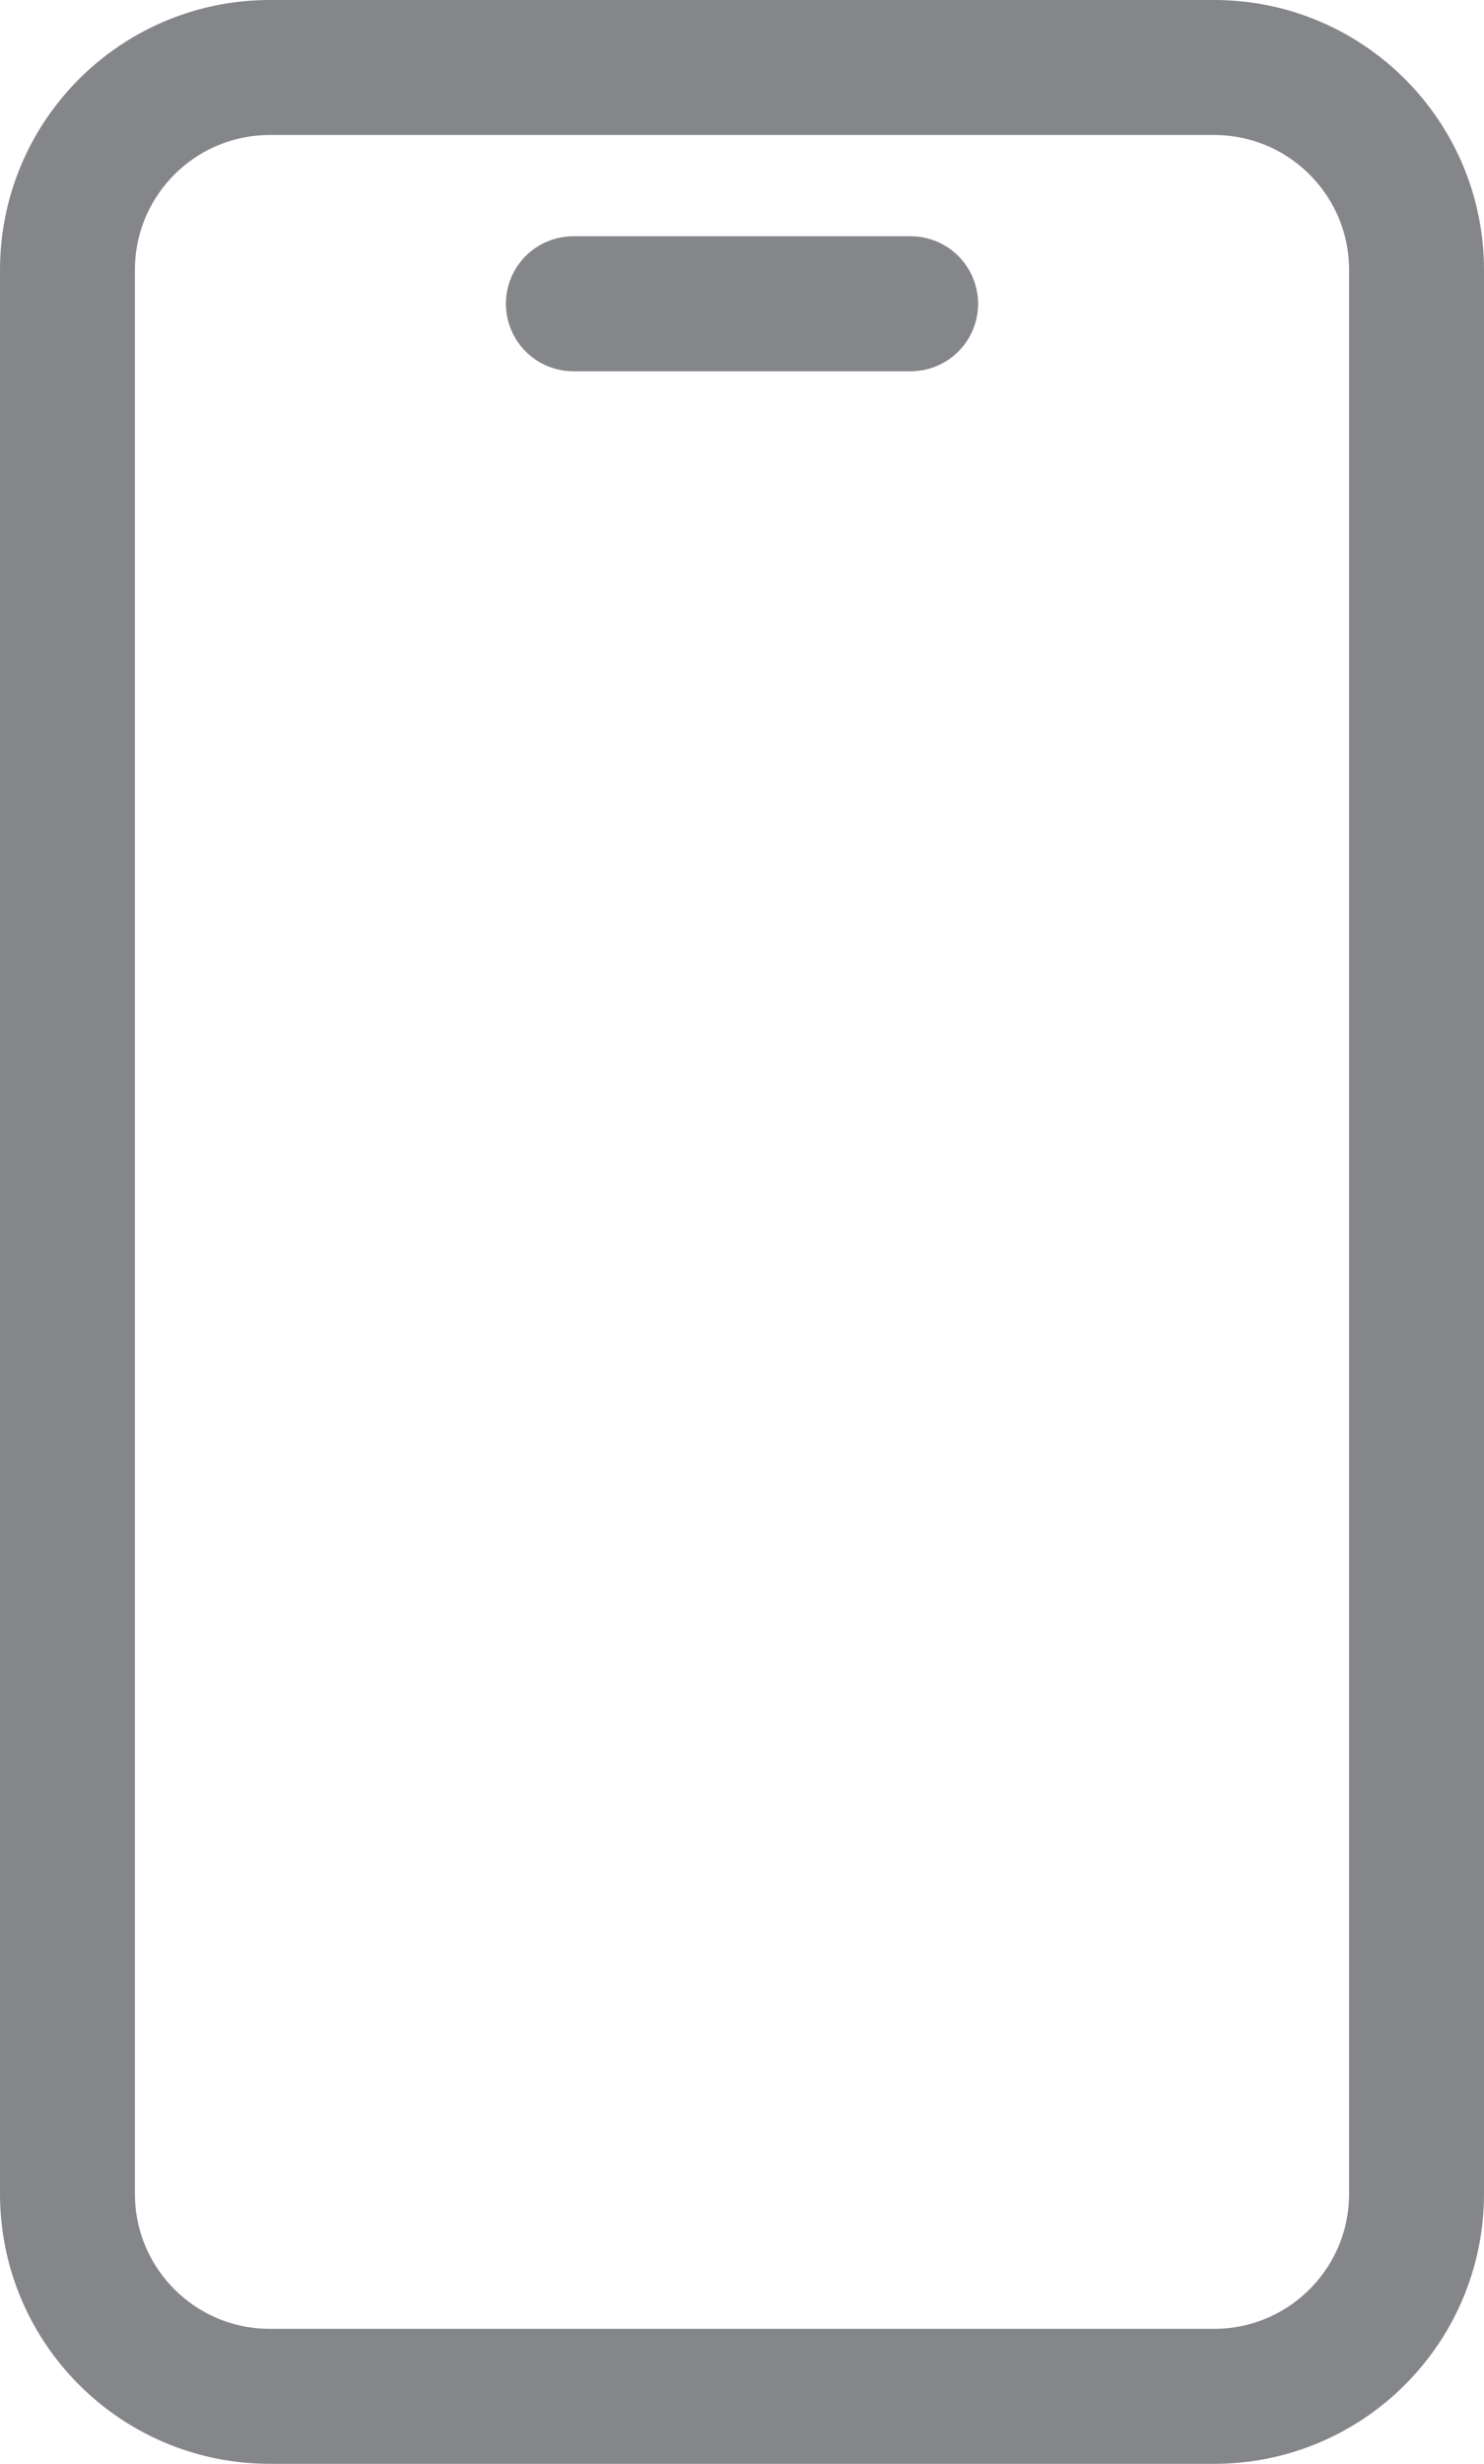 <svg width="44" height="73" viewBox="0 0 44 73" fill="none" xmlns="http://www.w3.org/2000/svg">
<path d="M2 8C2 4.686 4.686 2 8 2H36C39.314 2 42 4.686 42 8V65C42 68.314 39.314 71 36 71H8C4.686 71 2 68.314 2 65V8Z" stroke="#85868A" stroke-width="4"/>
<path d="M17 9H27" stroke="#85868A" stroke-width="4" stroke-linecap="round"/>
</svg>
